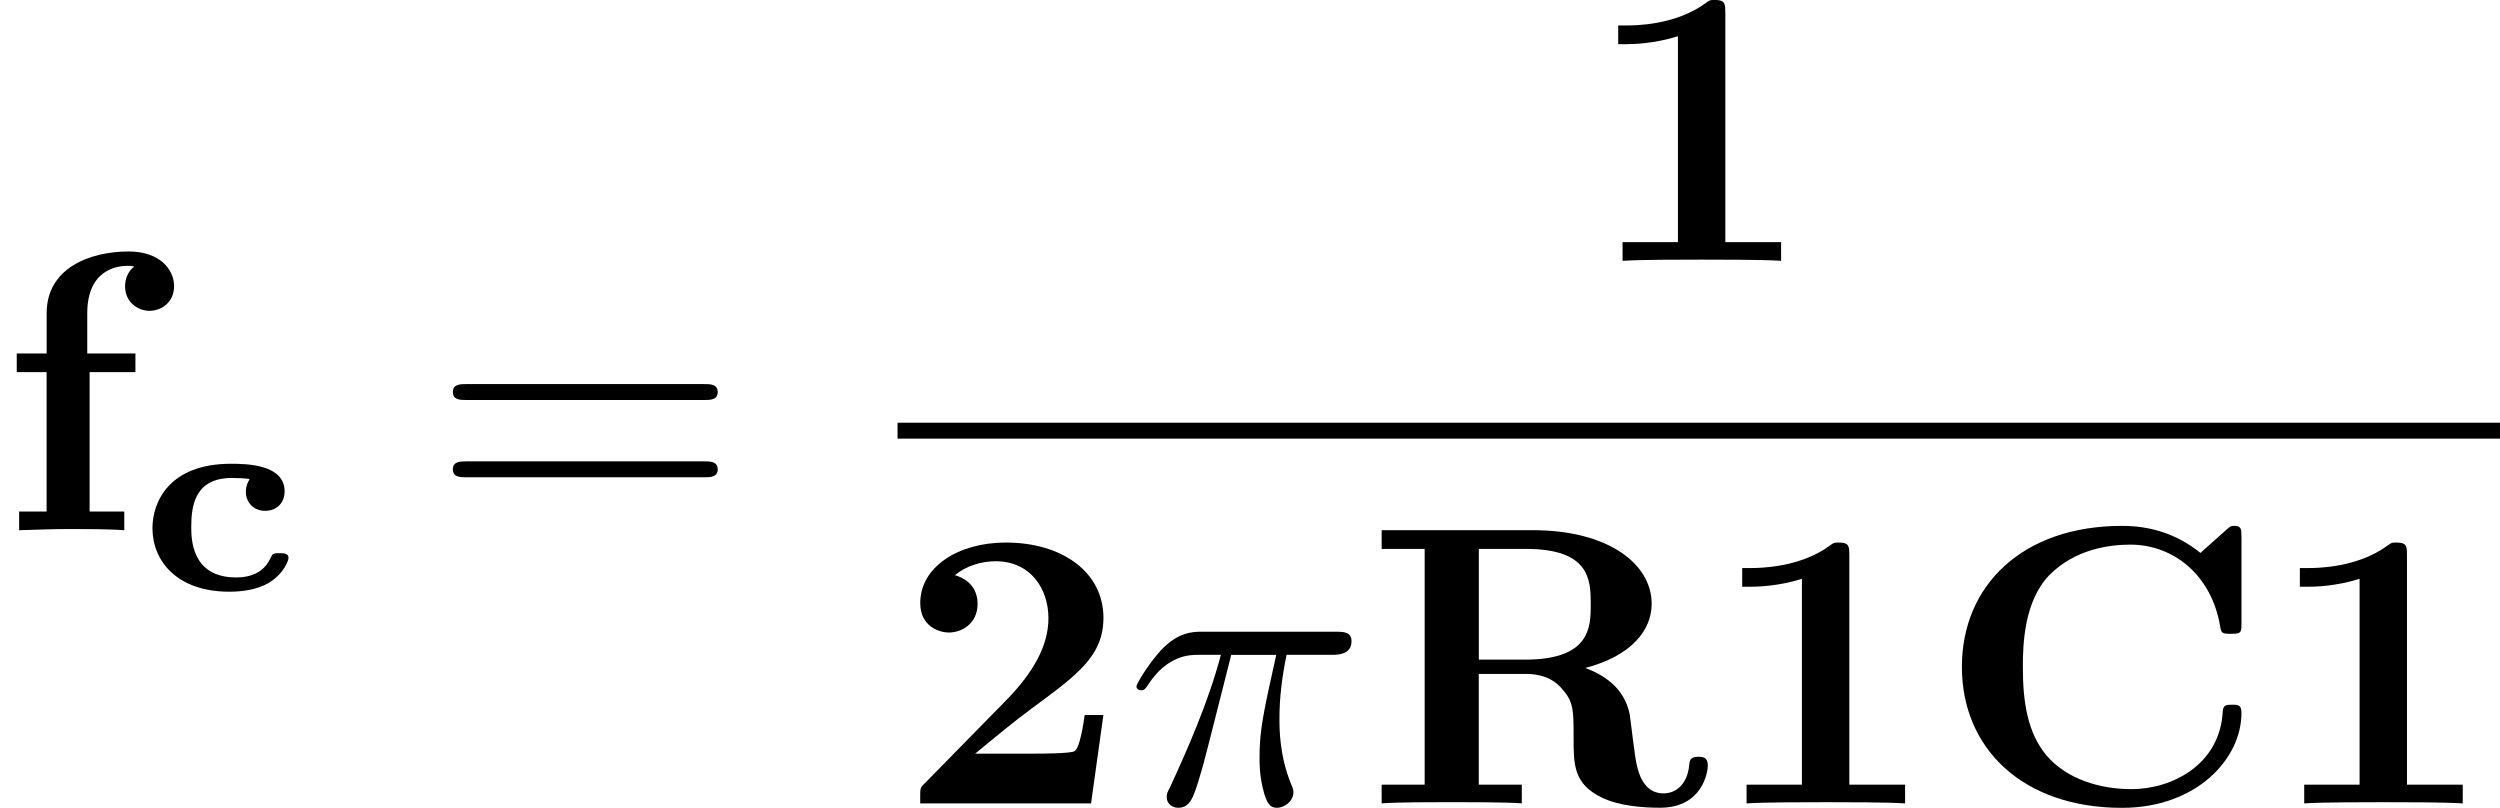 <?xml version='1.0' encoding='UTF-8'?>
<!-- This file was generated by dvisvgm 1.15.1 -->
<svg height='25.356pt' version='1.1' viewBox='61.768 52.697 62.543 20.209' width='78.472pt' xmlns='http://www.w3.org/2000/svg' xmlns:xlink='http://www.w3.org/1999/xlink'>
<defs>
<path d='m3.731 -0.795c0 -0.126 -0.119 -0.126 -0.223 -0.126c-0.16 0 -0.174 0.007 -0.223 0.112c-0.105 0.23 -0.328 0.495 -0.865 0.495c-1.123 0 -1.123 -0.976 -1.123 -1.262c0 -0.523 0.084 -1.227 1.018 -1.227c0.042 0 0.439 0.007 0.439 0.035c0 0.014 -0.007 0.021 -0.014 0.028c-0.014 0.021 -0.077 0.126 -0.077 0.279c0 0.286 0.209 0.481 0.481 0.481c0.286 0 0.488 -0.195 0.488 -0.488c0 -0.669 -0.934 -0.69 -1.339 -0.69c-1.555 0 -1.967 0.962 -1.967 1.611c0 0.816 0.607 1.59 1.925 1.59c0.342 0 0.697 -0.056 0.976 -0.216c0.398 -0.237 0.502 -0.579 0.502 -0.621z' id='g0-99'/>
<path d='m3.527 -6.207c0 -0.219 0 -0.319 -0.259 -0.319c-0.11 0 -0.13 0 -0.219 0.07c-0.767 0.568 -1.793 0.568 -2.002 0.568h-0.199v0.468h0.199c0.159 0 0.707 -0.01 1.295 -0.199v5.151h-1.385v0.468c0.438 -0.03 1.494 -0.03 1.983 -0.03s1.544 0 1.983 0.03v-0.468h-1.395v-5.738z' id='g1-49'/>
<path d='m5.151 -2.212h-0.468c-0.03 0.199 -0.12 0.837 -0.259 0.907c-0.11 0.06 -0.857 0.06 -1.016 0.06h-1.465c0.468 -0.389 0.986 -0.817 1.435 -1.146c1.136 -0.837 1.773 -1.305 1.773 -2.252c0 -1.146 -1.036 -1.883 -2.441 -1.883c-1.205 0 -2.142 0.618 -2.142 1.514c0 0.588 0.478 0.737 0.717 0.737c0.319 0 0.717 -0.219 0.717 -0.717c0 -0.518 -0.418 -0.677 -0.568 -0.717c0.289 -0.239 0.667 -0.349 1.026 -0.349c0.857 0 1.315 0.677 1.315 1.425c0 0.687 -0.379 1.365 -1.076 2.072l-2.002 2.042c-0.13 0.12 -0.13 0.139 -0.13 0.339v0.179h4.274l0.309 -2.212z' id='g1-50'/>
<path d='m7.631 -6.665c0 -0.189 0 -0.279 -0.179 -0.279c-0.09 0 -0.11 0.02 -0.189 0.09l-0.658 0.588c-0.618 -0.498 -1.285 -0.677 -1.963 -0.677c-2.481 0 -4.005 1.484 -4.005 3.527s1.524 3.527 4.005 3.527c1.863 0 2.989 -1.225 2.989 -2.371c0 -0.199 -0.07 -0.209 -0.239 -0.209c-0.13 0 -0.219 0 -0.229 0.169c-0.07 1.335 -1.275 1.943 -2.281 1.943c-0.777 0 -1.614 -0.239 -2.132 -0.847c-0.468 -0.568 -0.588 -1.315 -0.588 -2.212c0 -0.558 0.03 -1.634 0.658 -2.291c0.648 -0.658 1.514 -0.767 2.032 -0.767c1.076 0 2.022 0.757 2.242 2.022c0.03 0.189 0.04 0.209 0.269 0.209c0.259 0 0.269 -0.02 0.269 -0.279v-2.142z' id='g1-67'/>
<path d='m2.819 -3.597v-2.77h1.176c1.604 0 1.624 0.777 1.624 1.385c0 0.558 0 1.385 -1.644 1.385h-1.156zm2.66 0.209c1.156 -0.299 1.664 -0.946 1.664 -1.604c0 -1.006 -1.096 -1.843 -2.969 -1.843h-3.786v0.468h1.076v5.898h-1.076v0.468c0.359 -0.03 1.335 -0.03 1.753 -0.03s1.395 0 1.753 0.03v-0.468h-1.076v-2.77h1.166c0.139 0 0.578 0 0.887 0.339c0.319 0.349 0.319 0.538 0.319 1.265c0 0.658 0 1.146 0.697 1.484c0.438 0.219 1.056 0.259 1.465 0.259c1.066 0 1.196 -0.897 1.196 -1.056c0 -0.219 -0.139 -0.219 -0.239 -0.219c-0.209 0 -0.219 0.1 -0.229 0.229c-0.05 0.468 -0.339 0.687 -0.638 0.687c-0.598 0 -0.687 -0.707 -0.737 -1.126c-0.02 -0.11 -0.1 -0.797 -0.11 -0.847c-0.139 -0.697 -0.687 -1.006 -1.116 -1.166z' id='g1-82'/>
<path d='m1.166 -4.423h-0.747v0.468h0.747v3.487h-0.687v0.468c0.349 -0.01 0.797 -0.03 1.255 -0.03c0.379 0 1.016 0 1.375 0.03v-0.468h-0.867v-3.487h1.146v-0.468h-1.205v-1.006c0 -1.096 0.757 -1.186 1.006 -1.186c0.05 0 0.1 0 0.169 0.02c-0.149 0.11 -0.229 0.299 -0.229 0.488c0 0.428 0.349 0.618 0.608 0.618c0.299 0 0.618 -0.209 0.618 -0.618c0 -0.418 -0.359 -0.867 -1.136 -0.867c-0.976 0 -2.052 0.418 -2.052 1.544v1.006z' id='g1-102'/>
<path d='m6.844 -3.258c0.149 0 0.339 0 0.339 -0.199s-0.189 -0.199 -0.329 -0.199h-5.968c-0.139 0 -0.329 0 -0.329 0.199s0.189 0.199 0.339 0.199h5.948zm0.01 1.933c0.139 0 0.329 0 0.329 -0.199s-0.189 -0.199 -0.339 -0.199h-5.948c-0.149 0 -0.339 0 -0.339 0.199s0.189 0.199 0.329 0.199h5.968z' id='g3-61'/>
<path d='m2.64 -3.716h1.126c-0.329 1.474 -0.418 1.903 -0.418 2.57c0 0.149 0 0.418 0.08 0.757c0.1 0.438 0.209 0.498 0.359 0.498c0.199 0 0.408 -0.179 0.408 -0.379c0 -0.06 0 -0.08 -0.06 -0.219c-0.289 -0.717 -0.289 -1.365 -0.289 -1.644c0 -0.528 0.07 -1.066 0.179 -1.584h1.136c0.13 0 0.488 0 0.488 -0.339c0 -0.239 -0.209 -0.239 -0.399 -0.239h-3.337c-0.219 0 -0.598 0 -1.036 0.468c-0.349 0.389 -0.608 0.847 -0.608 0.897c0 0.01 0 0.1 0.12 0.1c0.08 0 0.1 -0.04 0.159 -0.12c0.488 -0.767 1.066 -0.767 1.265 -0.767h0.568c-0.319 1.205 -0.857 2.411 -1.275 3.318c-0.08 0.149 -0.08 0.169 -0.08 0.239c0 0.189 0.159 0.269 0.289 0.269c0.299 0 0.379 -0.279 0.498 -0.648c0.139 -0.458 0.139 -0.478 0.269 -0.976l0.558 -2.202z' id='g2-25'/>
</defs>
<g id='page1'>
<use x='61.768' xlink:href='#g1-102' y='65.962'/>
<use x='65.256' xlink:href='#g0-99' y='67.457'/>
<use x='72.54' xlink:href='#g3-61' y='65.962'/>
<use x='101.403' xlink:href='#g1-49' y='59.222'/>
<rect height='0.398' width='40.089' x='84.222' y='63.272'/>
<use x='84.222' xlink:href='#g1-50' y='72.796'/>
<use x='89.93' xlink:href='#g2-25' y='72.796'/>
<use x='95.945' xlink:href='#g1-82' y='72.796'/>
<use x='104.505' xlink:href='#g1-49' y='72.796'/>
<use x='110.212' xlink:href='#g1-67' y='72.796'/>
<use x='118.456' xlink:href='#g1-49' y='72.796'/>
</g>
</svg>
